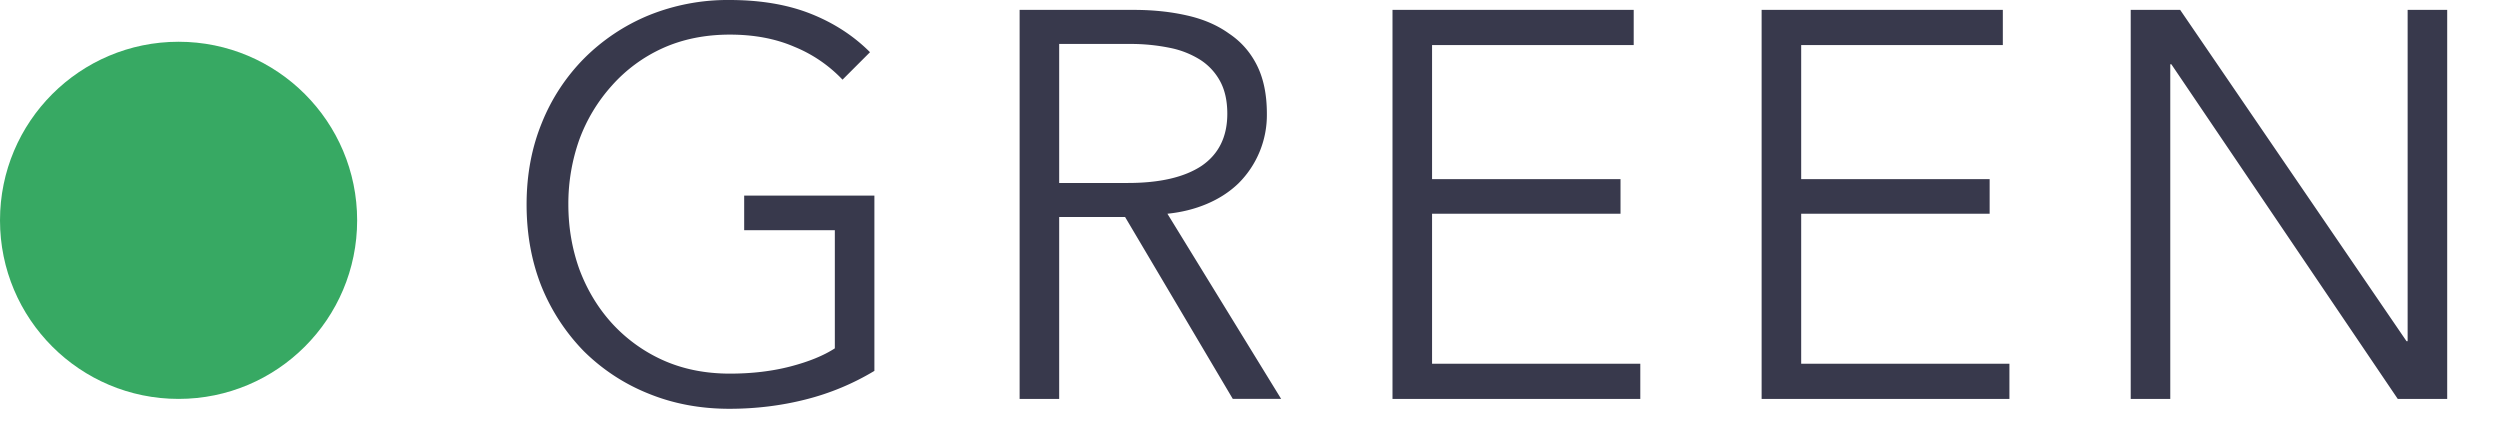 <svg width="91" height="16" fill="none" xmlns="http://www.w3.org/2000/svg"><circle cx="6.5" cy="8.02" r="6.5" fill="#37A963"/><path d="M30.668 2.9a5.04 5.04 0 00-1.76-1.2c-.68-.293-1.46-.44-2.34-.44-.907 0-1.727.167-2.46.5a5.516 5.516 0 00-1.84 1.36 6.06 6.06 0 00-1.18 1.96 6.965 6.965 0 00-.4 2.36c0 .827.133 1.613.4 2.36.28.747.673 1.4 1.18 1.96a5.65 5.65 0 001.84 1.34c.733.333 1.553.5 2.46.5.8 0 1.533-.087 2.2-.26.667-.173 1.207-.393 1.62-.66v-4.3h-3.3V7.12h4.74v6.38a9.175 9.175 0 01-2.5 1.04c-.893.227-1.82.34-2.78.34-1.067 0-2.053-.187-2.96-.56a7.078 7.078 0 01-2.34-1.54 7.307 7.307 0 01-1.54-2.36c-.36-.907-.54-1.9-.54-2.98s.187-2.073.56-2.98a7.08 7.08 0 011.54-2.34 7.199 7.199 0 012.34-1.56 7.646 7.646 0 012.94-.56c1.133 0 2.12.167 2.96.5.84.333 1.56.8 2.16 1.4l-1 1zm7.886 11.62h-1.44V.36h4.16c.693 0 1.333.067 1.92.2.6.133 1.113.353 1.54.66.44.293.78.68 1.02 1.16.24.48.36 1.067.36 1.76a3.505 3.505 0 01-1.04 2.54c-.32.307-.7.553-1.14.74-.44.187-.92.307-1.44.36l4.14 6.74h-1.76l-3.92-6.62h-2.4v6.62zm0-7.86h2.5c1.16 0 2.053-.207 2.68-.62.627-.427.94-1.06.94-1.9 0-.467-.087-.86-.26-1.18a2.127 2.127 0 00-.72-.78 3.28 3.28 0 00-1.12-.44 7.05 7.05 0 00-1.46-.14h-2.56v5.06zm13.573 6.58h7.58v1.28h-9.02V.36h8.78v1.28h-7.34v4.88h6.86v1.26h-6.86v5.46zm13.436 0h7.58v1.28h-9.02V.36h8.78v1.28h-7.34v4.88h6.86v1.26h-6.86v5.46zm22.035-.82h.04V.36h1.44v14.16h-1.8l-8.24-12.18h-.04v12.18h-1.44V.36h1.8l8.24 12.06z" fill="#38394C"/></svg>